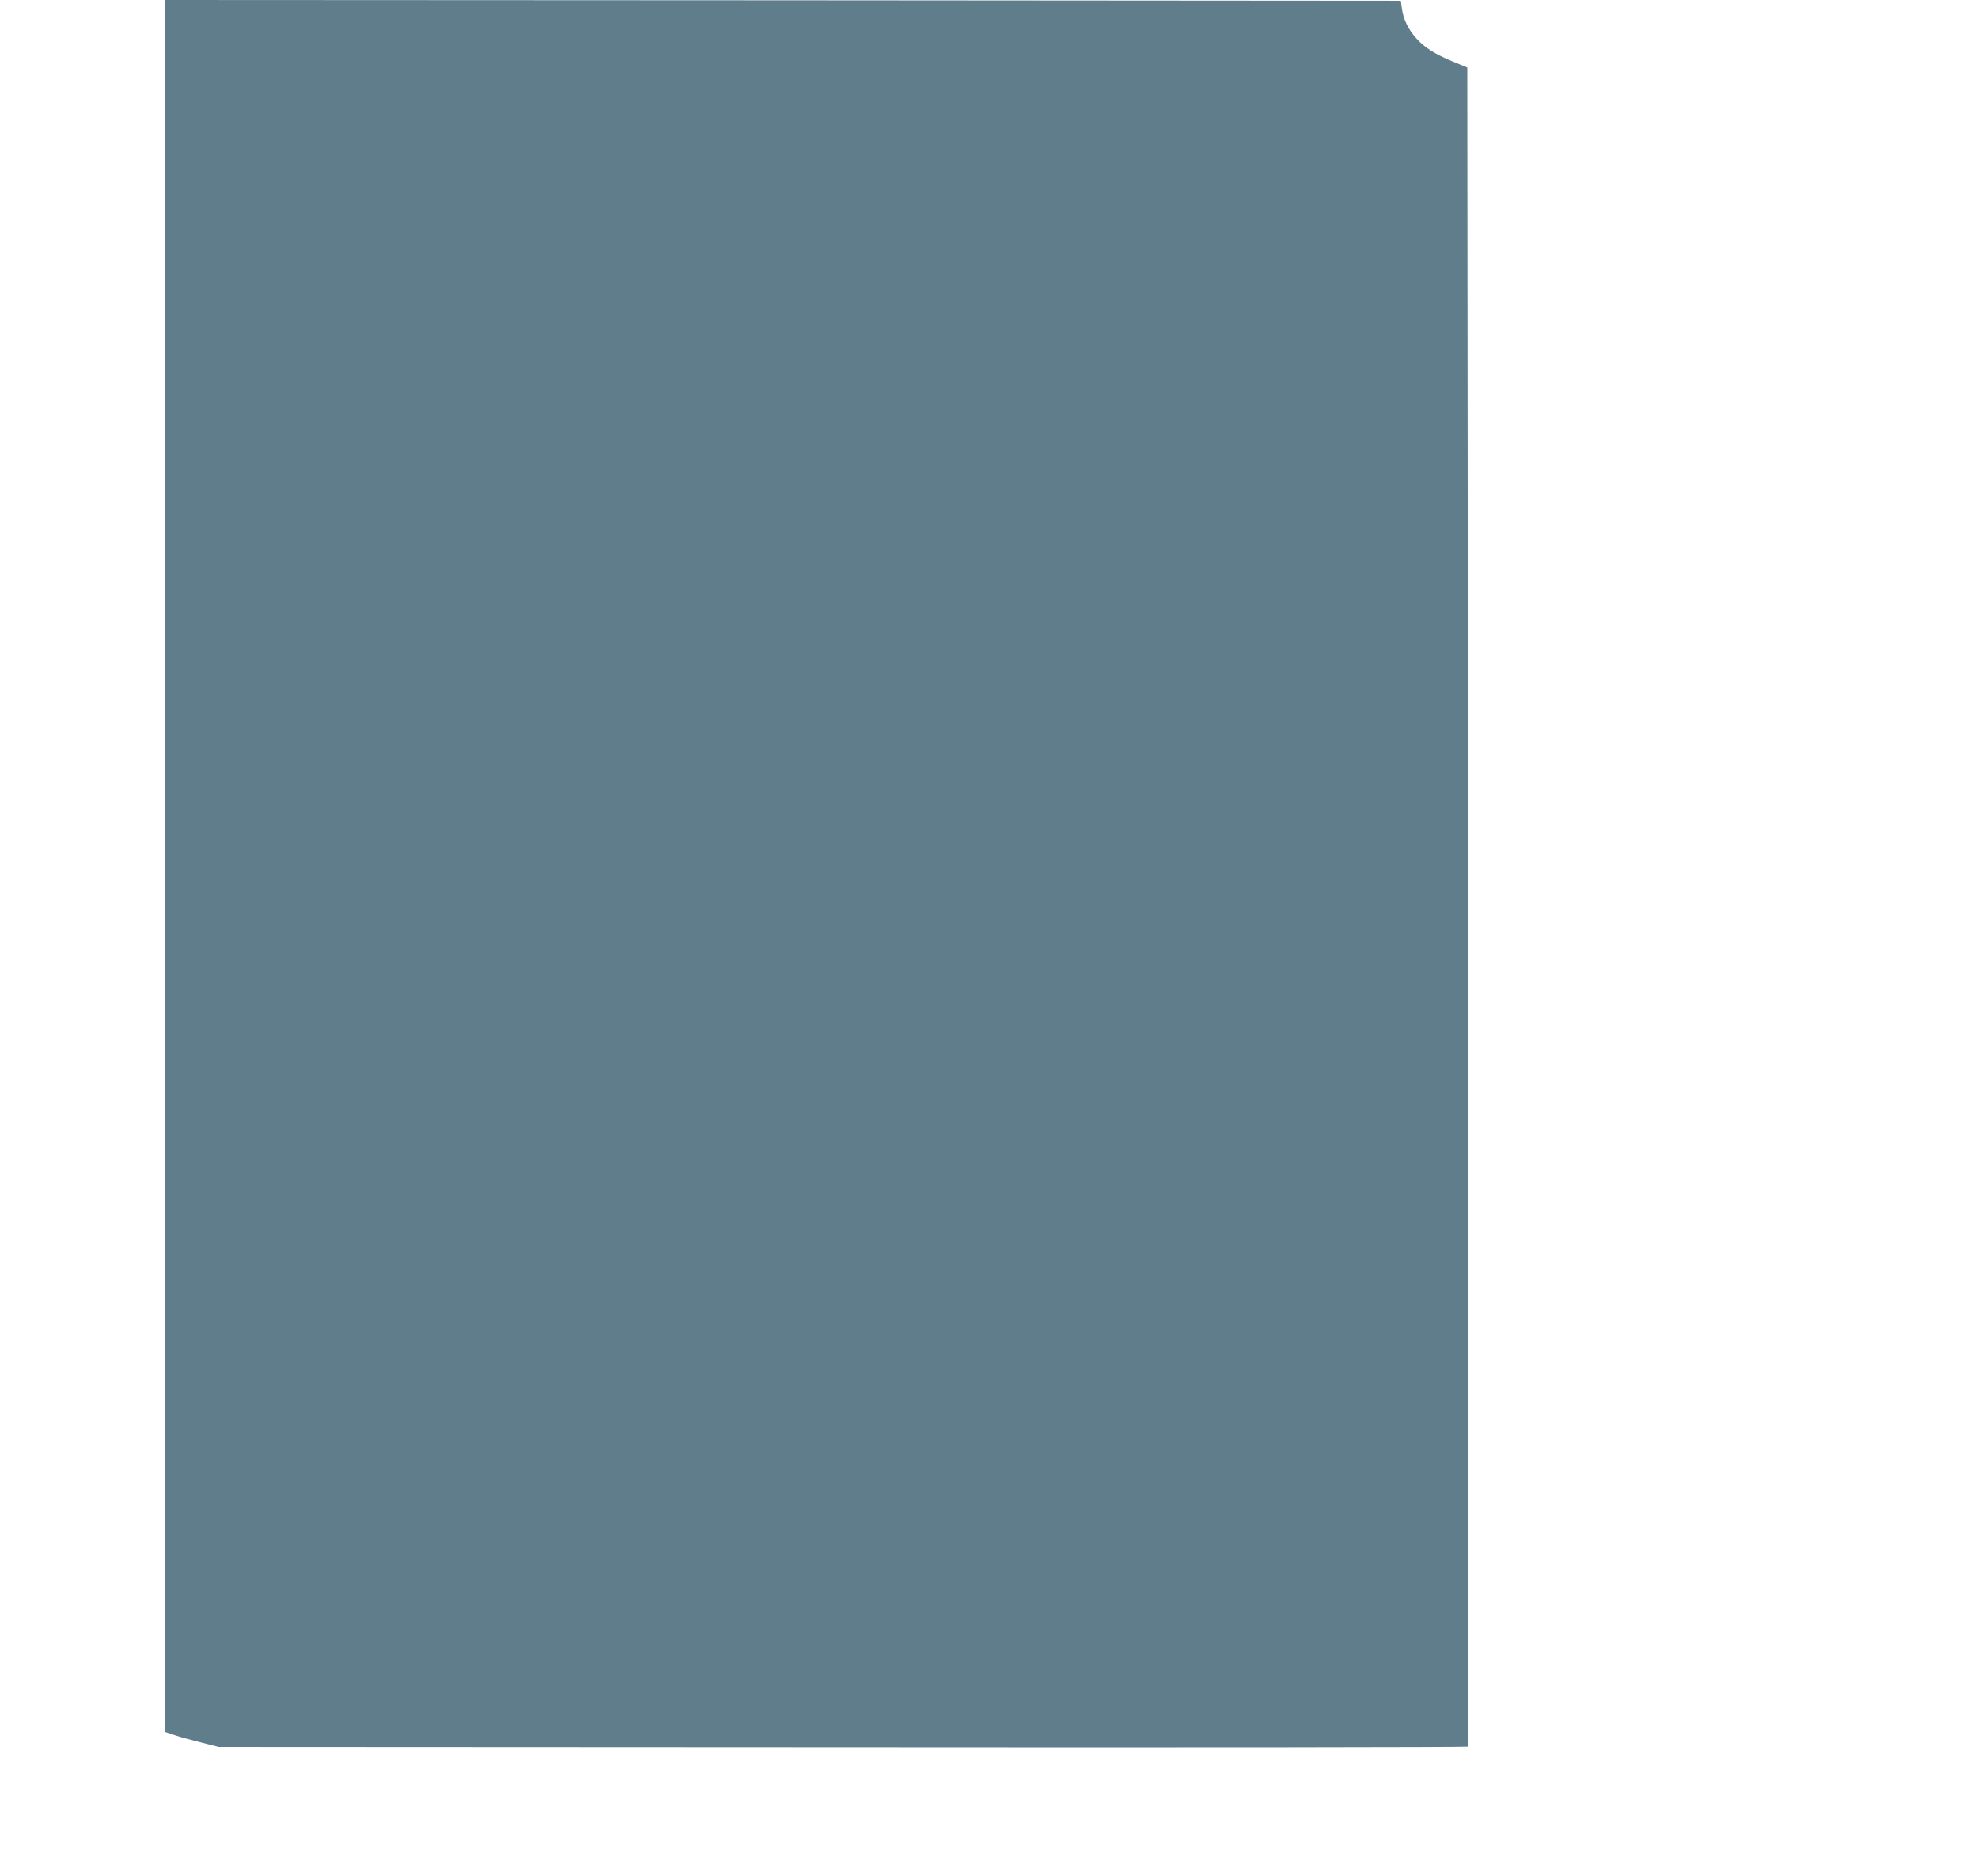 <?xml version="1.0" standalone="no"?>
<!DOCTYPE svg PUBLIC "-//W3C//DTD SVG 20010904//EN"
 "http://www.w3.org/TR/2001/REC-SVG-20010904/DTD/svg10.dtd">
<svg version="1.0" xmlns="http://www.w3.org/2000/svg"
 width="1280pt" height="1214pt" viewBox="0 0 1280 1214"
 preserveAspectRatio="xMidYMid meet">
<g transform="translate(0,1214) scale(0.1,-0.1)"
fill="#607d8b" stroke="none">
<path d="M1070 6536 l0 -5604 62 -21 c35 -12 113 -33 173 -48 l110 -28 4039
-2 c2222 -2 4043 0 4046 4 3 5 3 2451 0 5437 l-5 5429 -94 39 c-118 49 -185
92 -238 152 -51 58 -81 120 -91 189 l-7 52 -3998 3 -3997 2 0 -5604z"/>
</g>
</svg>
